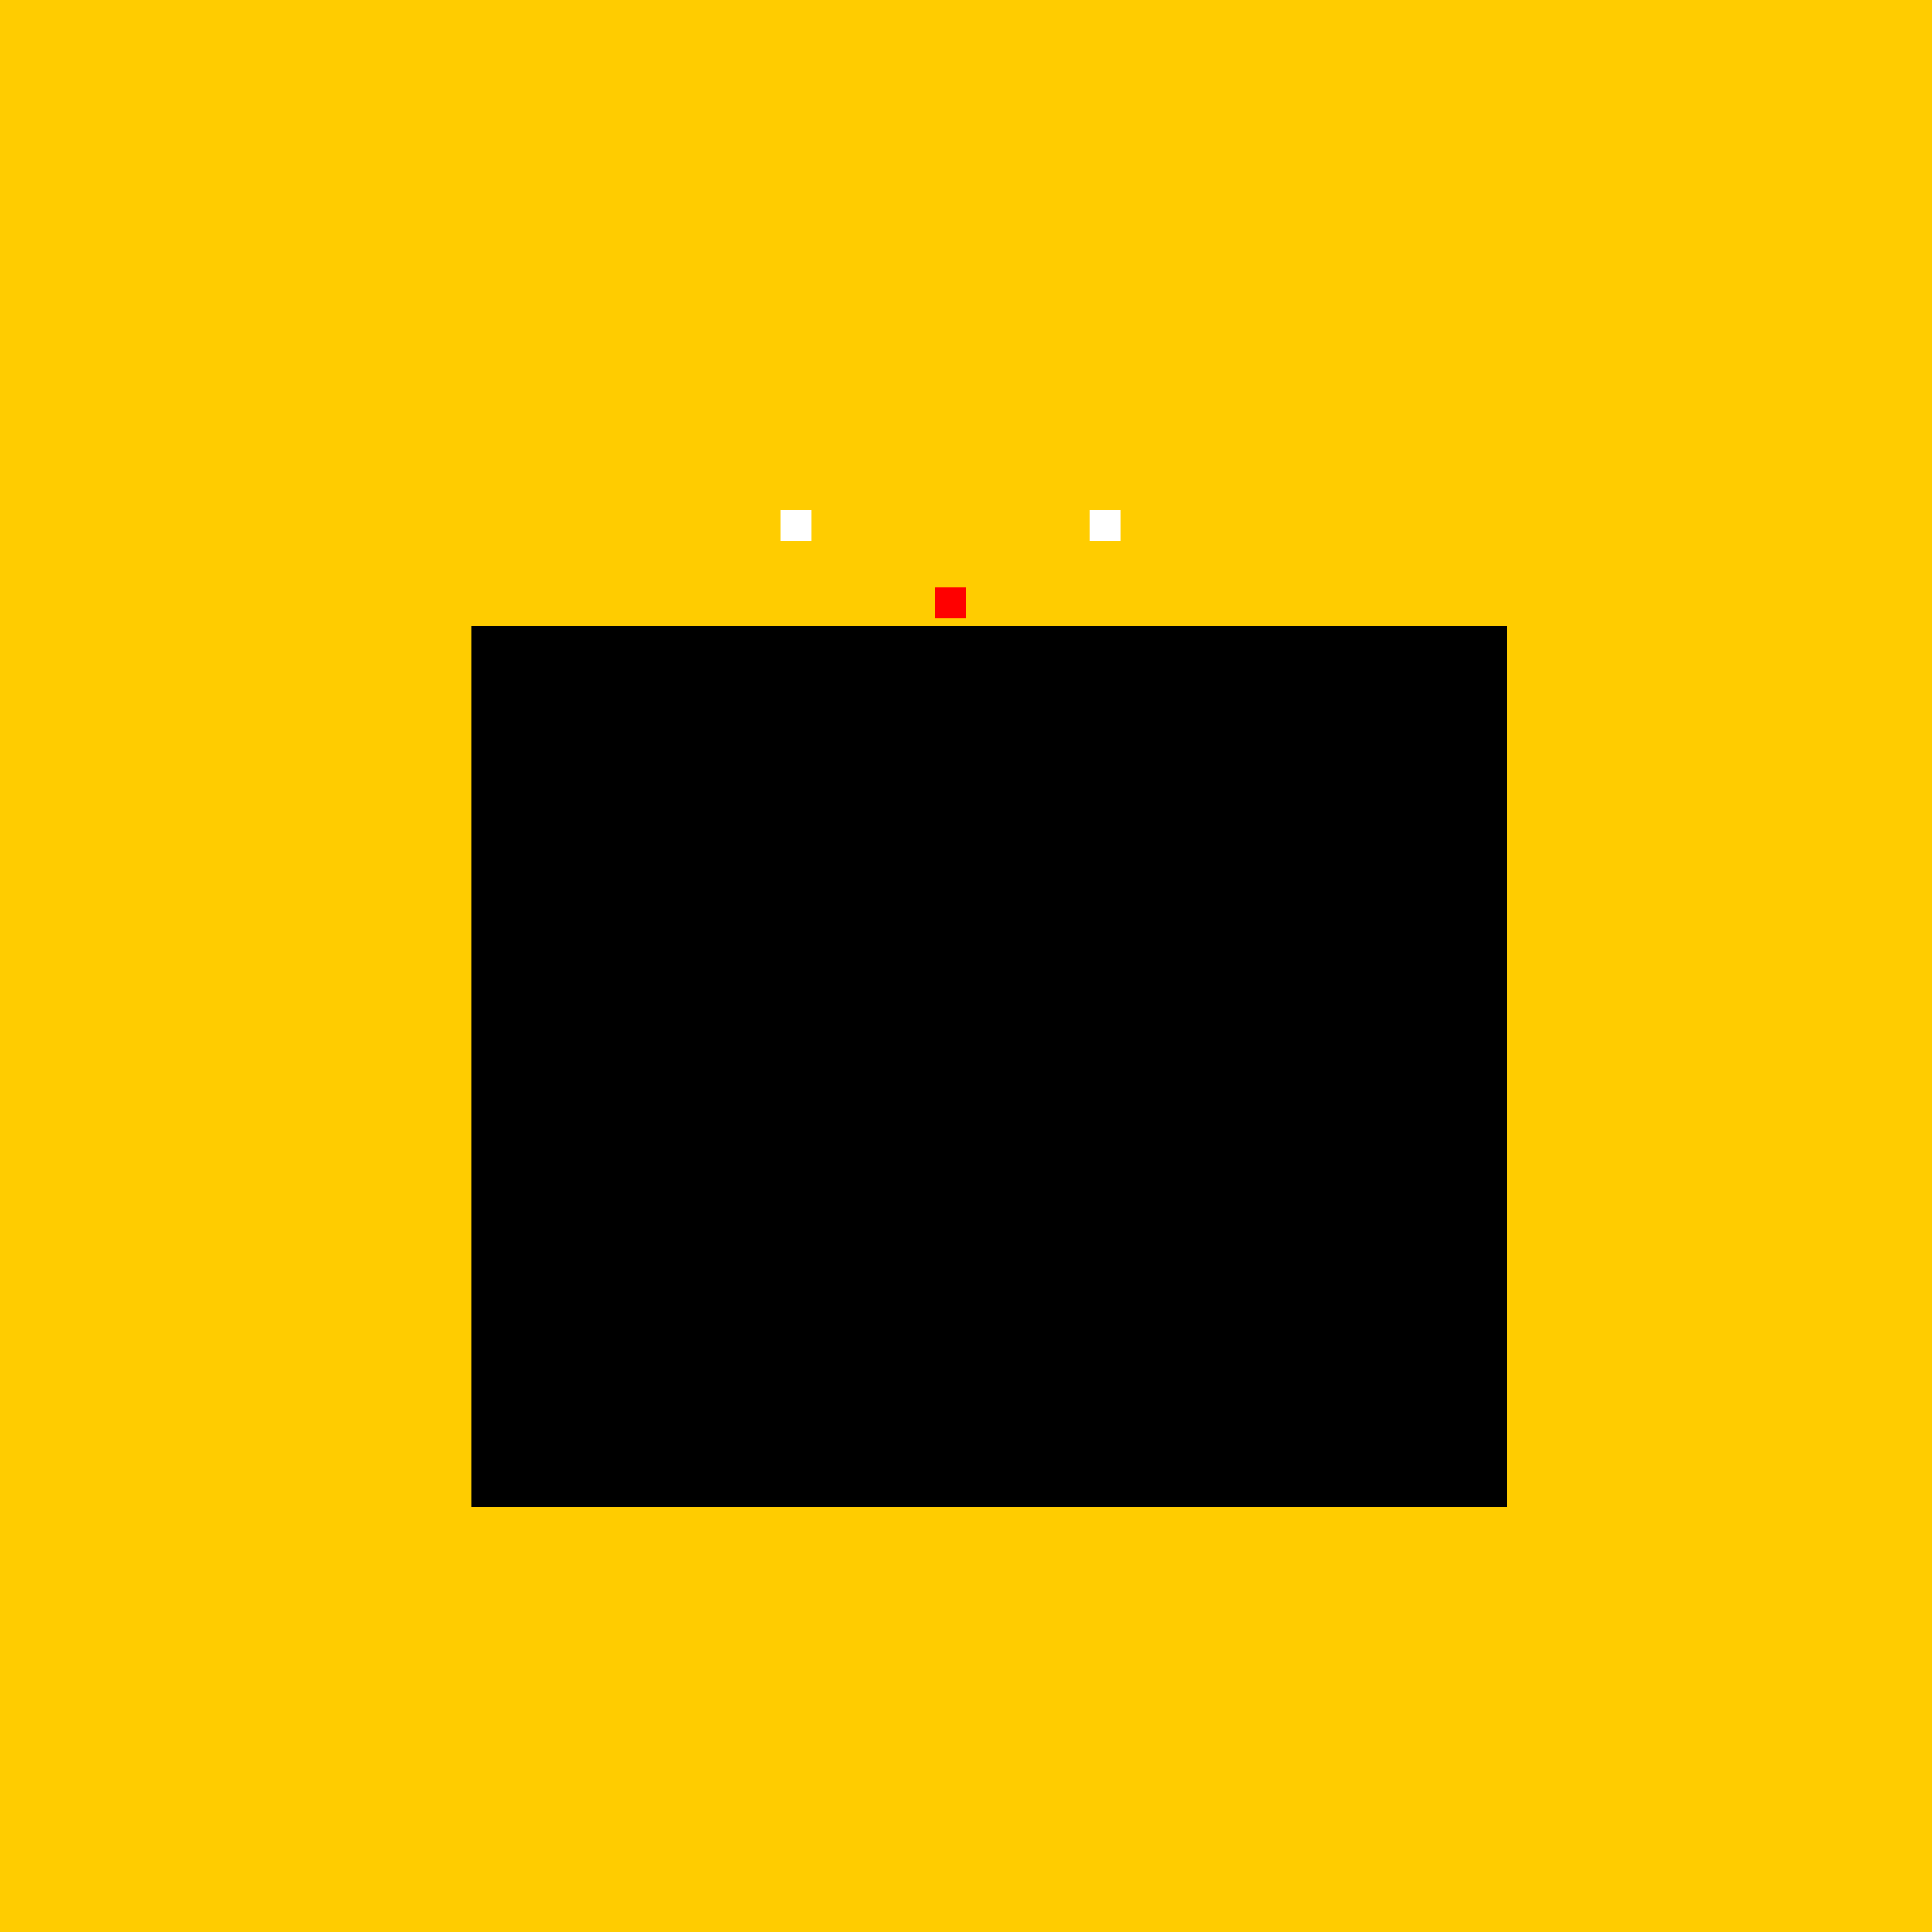 <!--

Generated by DrawGPT.
Free, open source, AI generated images in SVG, PNG, and HTML Canvas format.
https://drawgpt.ai

Created: 2023-09-25T23:02:57.219Z
Link: https://drawgpt.ai/prompt/5390/

-->
<svg xmlns="http://www.w3.org/2000/svg" xmlns:xlink="http://www.w3.org/1999/xlink" width="500" height="500"><defs/><g><rect fill="#FFCC00" stroke="none" x="0" y="0" width="512" height="512"/><rect fill="#000000" stroke="none" x="122" y="122" width="268" height="268"/><rect fill="#FFCC00" stroke="none" x="122" y="122" width="268" height="40"/><rect fill="#000000" stroke="none" x="122" y="162" width="268" height="20"/><rect fill="#000000" stroke="none" x="122" y="202" width="268" height="40"/><rect fill="#000000" stroke="none" x="122" y="282" width="268" height="20"/><rect fill="#FFFFFF" stroke="none" x="202" y="132" width="8" height="8"/><rect fill="#FFFFFF" stroke="none" x="282" y="132" width="8" height="8"/><rect fill="#FF0000" stroke="none" x="242" y="152" width="8" height="8"/></g></svg>